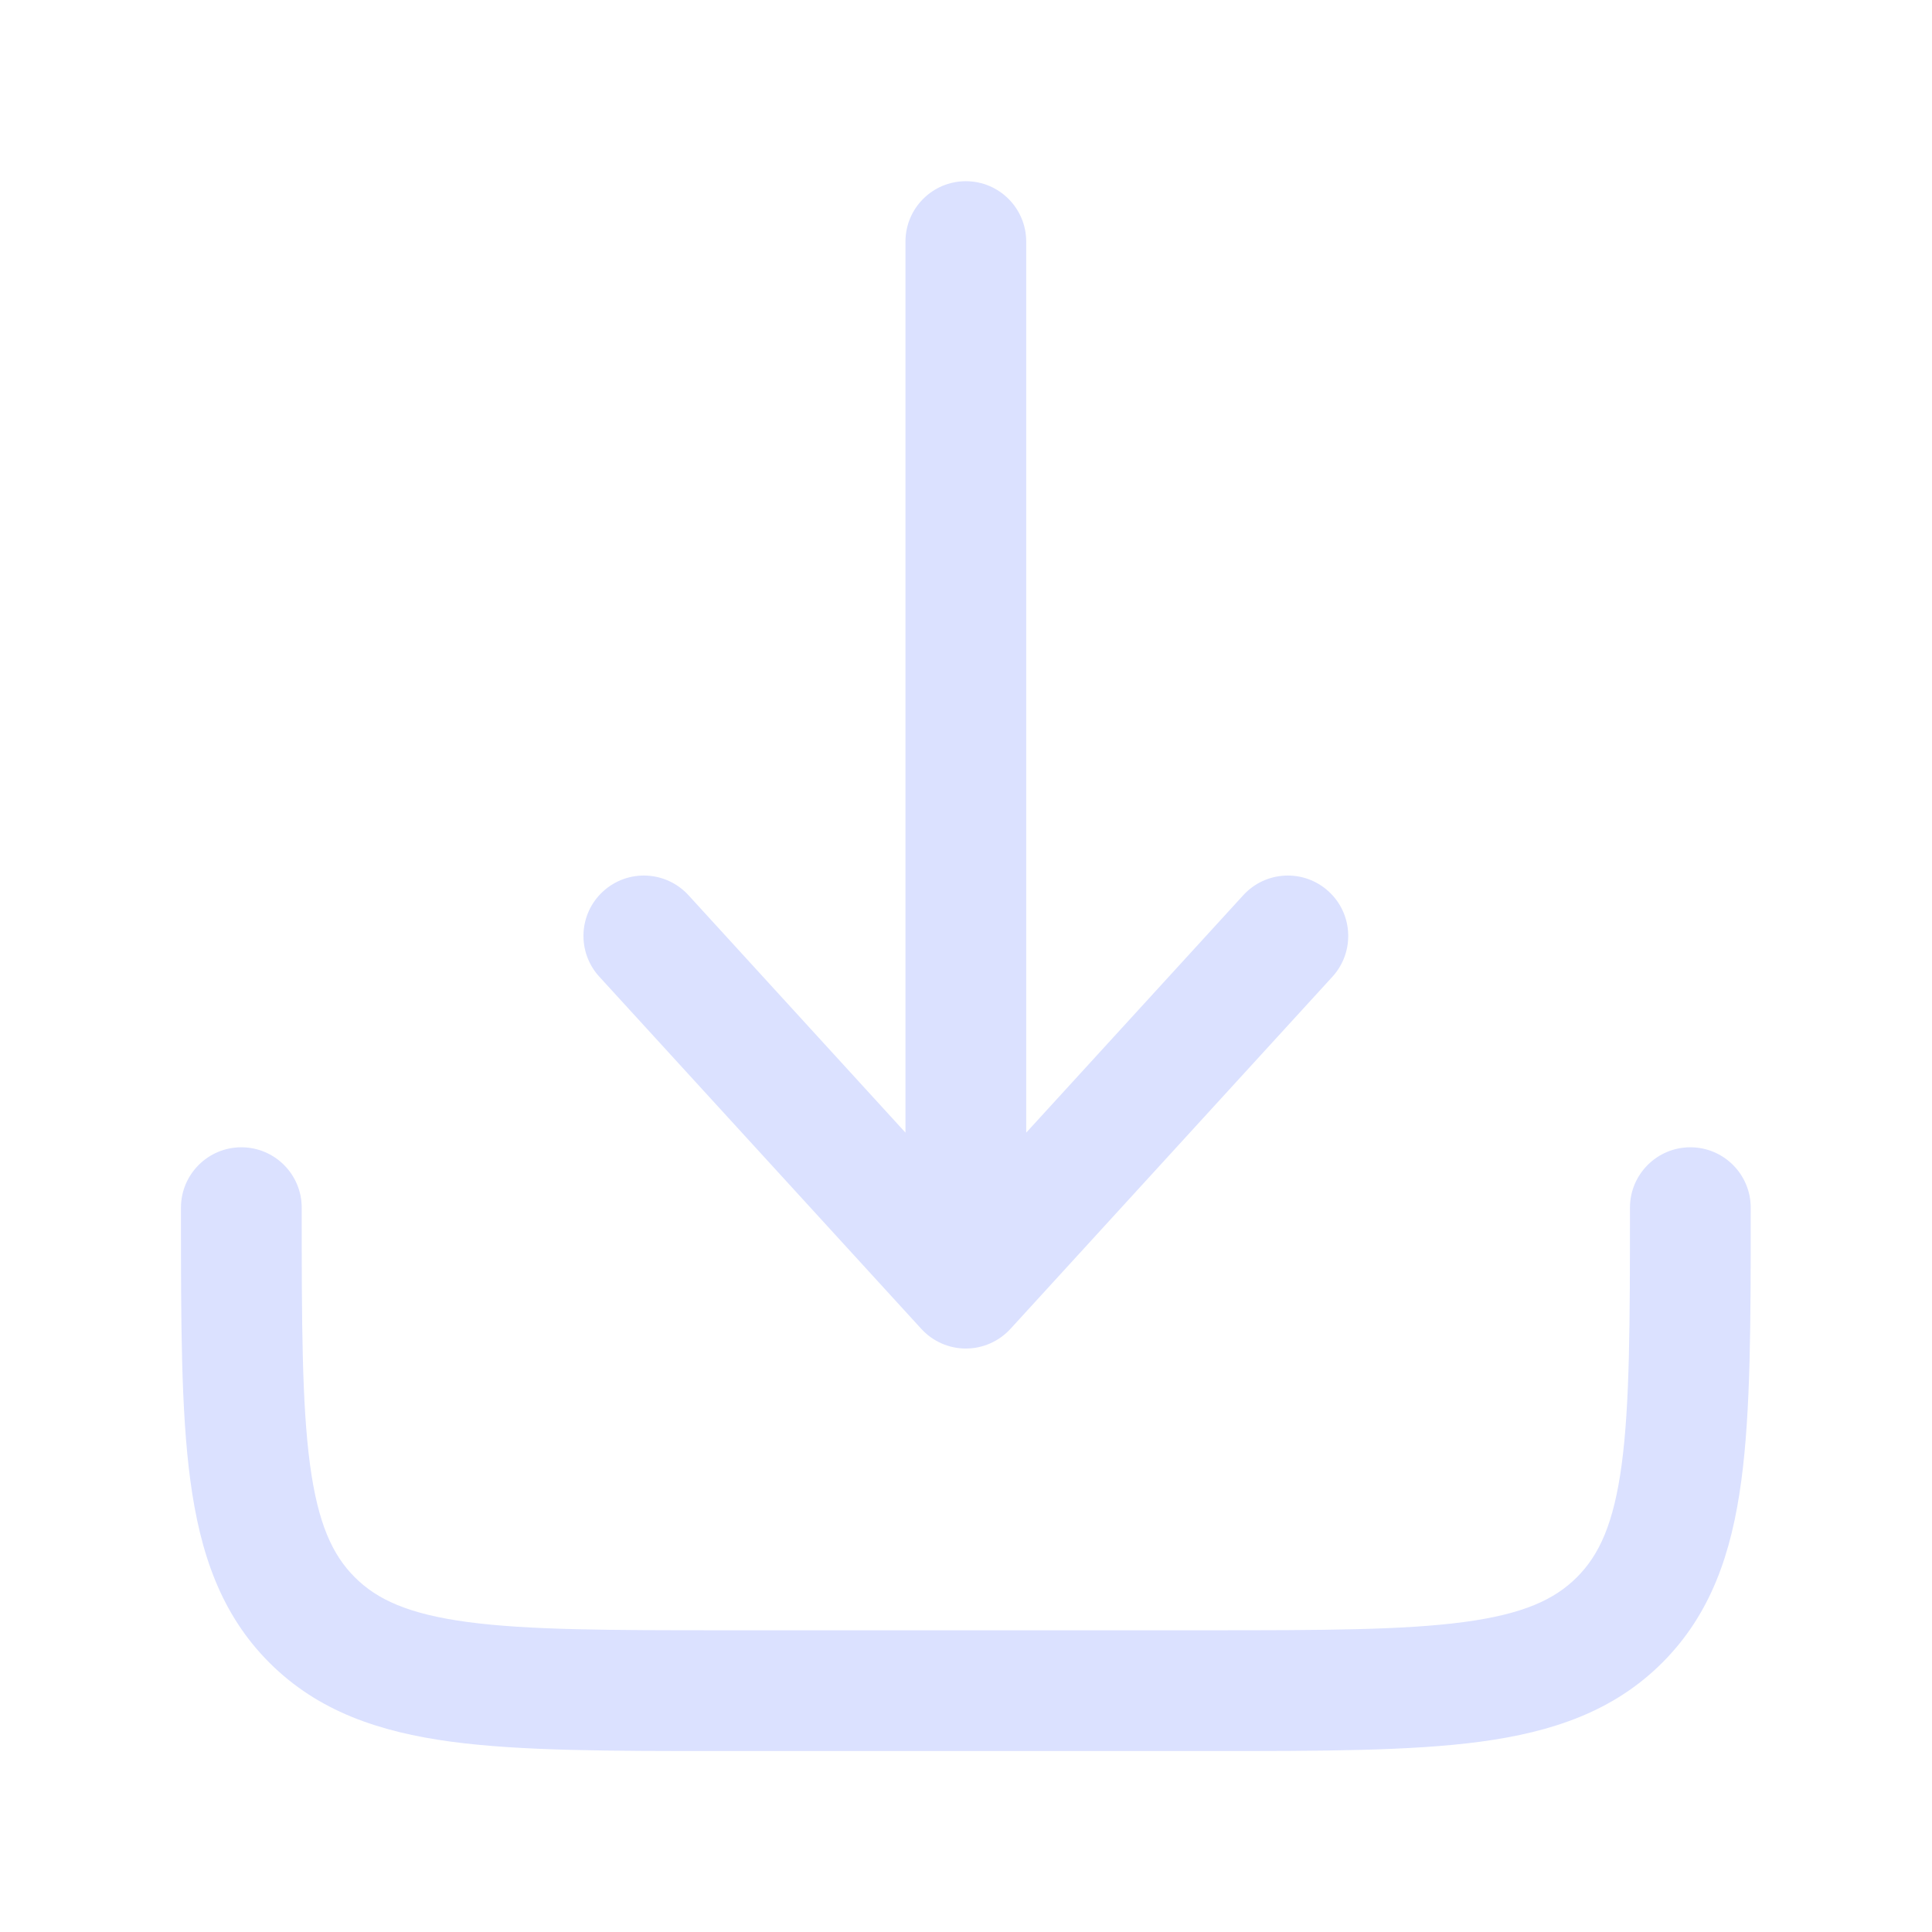 <svg width="24" height="24" viewBox="0 0 24 24" fill="none" xmlns="http://www.w3.org/2000/svg">
<path d="M12.552 16.508C12.409 16.663 12.209 16.752 11.998 16.752C11.787 16.752 11.587 16.663 11.445 16.508L7.445 12.133C7.165 11.827 7.186 11.352 7.492 11.073C7.798 10.793 8.272 10.815 8.552 11.12L11.248 14.07V3.001C11.248 2.587 11.584 2.251 11.998 2.251C12.412 2.251 12.748 2.587 12.748 3.001V14.07L15.445 11.12C15.724 10.815 16.198 10.793 16.504 11.073C16.81 11.352 16.831 11.827 16.552 12.133L12.552 16.508Z" fill="#DBE1FF"/>
<path d="M3.748 15.002C3.748 14.588 3.412 14.252 2.998 14.252C2.584 14.252 2.248 14.588 2.248 15.002V15.057C2.248 16.424 2.248 17.527 2.365 18.394C2.486 19.294 2.744 20.052 3.346 20.654C3.948 21.256 4.706 21.515 5.606 21.636C6.473 21.752 7.576 21.752 8.943 21.752H15.053C16.421 21.752 17.523 21.752 18.39 21.636C19.29 21.515 20.048 21.256 20.65 20.654C21.252 20.052 21.511 19.294 21.631 18.394C21.748 17.527 21.748 16.424 21.748 15.057V15.002C21.748 14.588 21.412 14.252 20.998 14.252C20.584 14.252 20.248 14.588 20.248 15.002C20.248 16.437 20.246 17.439 20.145 18.194C20.046 18.928 19.866 19.316 19.589 19.593C19.312 19.87 18.924 20.05 18.19 20.149C17.434 20.25 16.433 20.252 14.998 20.252H8.998C7.563 20.252 6.562 20.25 5.806 20.149C5.072 20.05 4.684 19.87 4.407 19.593C4.13 19.316 3.95 18.928 3.851 18.194C3.75 17.439 3.748 16.437 3.748 15.002Z" fill="#DBE1FF"/>
</svg>
